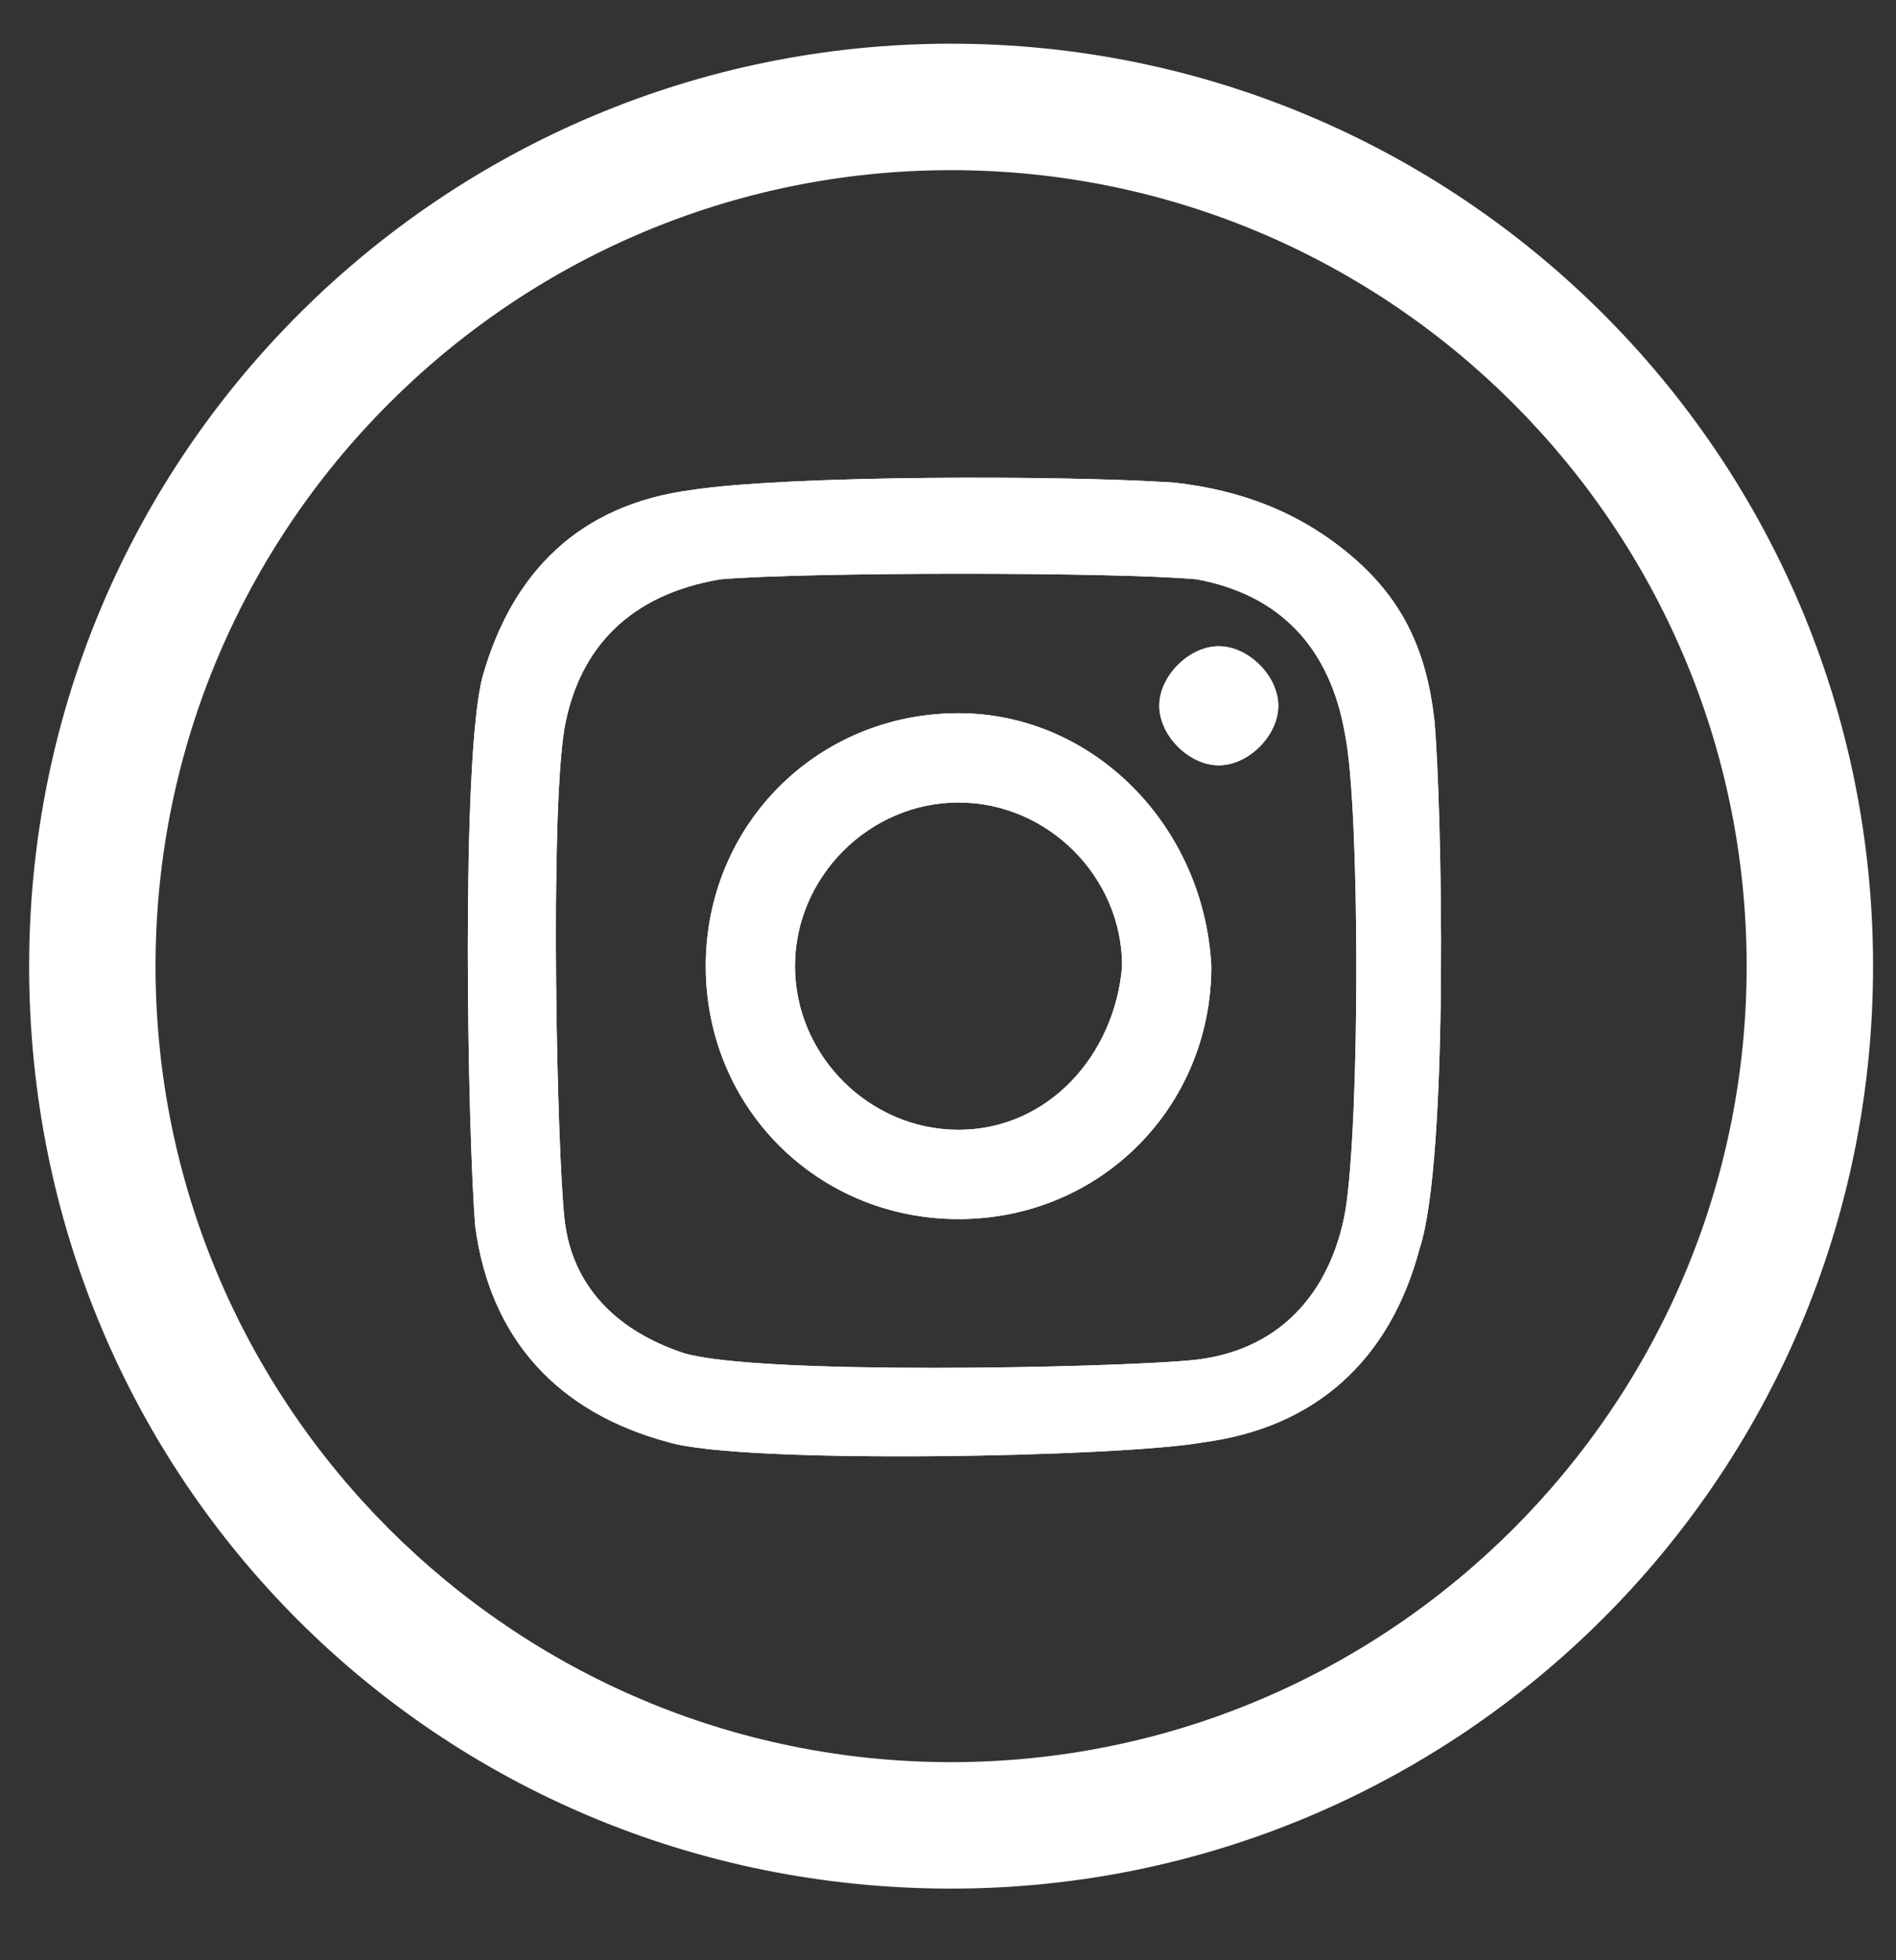 <svg width="30" height="31" viewBox="0 0 30 31" fill="none" xmlns="http://www.w3.org/2000/svg">
<rect x="0" y="0" width="30" height="31" fill="#333333" stroke="none"/>
<g clip-path="url(#clip0_0_1333)">
<g clip-path="url(#clip1_0_1333)">
<g clip-path="url(#clip2_0_1333)">
<path d="M15.049 2.691C21.99 2.691 27.637 8.338 27.637 15.279C27.637 22.22 21.99 27.867 15.049 27.867C8.108 27.867 2.461 22.22 2.461 15.279C2.461 8.338 8.108 2.691 15.049 2.691ZM15.049 0.691C7.049 0.691 0.461 7.161 0.461 15.279C0.461 23.397 6.932 29.867 15.049 29.867C23.049 29.867 29.637 23.397 29.637 15.279C29.637 7.161 23.049 0.691 15.049 0.691Z" fill="white"/>
<path d="M22.697 11.397C22.579 10.338 22.226 9.514 21.402 8.808C20.579 8.103 19.638 7.75 18.579 7.632C16.814 7.514 12.461 7.514 10.932 7.75C9.167 7.985 8.108 9.044 7.638 10.691C7.285 11.985 7.402 17.985 7.52 19.397C7.755 21.161 8.814 22.338 10.579 22.808C11.755 23.161 17.755 23.044 19.049 22.808C20.814 22.573 21.991 21.514 22.461 19.75C22.932 18.338 22.814 12.691 22.697 11.397ZM21.285 19.161C21.049 20.456 20.226 21.397 18.814 21.514C17.52 21.632 11.991 21.75 10.814 21.397C9.755 21.044 9.049 20.338 8.932 19.279C8.814 18.22 8.696 12.926 8.932 11.514C9.167 10.22 9.991 9.397 11.402 9.161C12.814 9.044 17.638 9.044 18.932 9.161C20.226 9.397 21.049 10.22 21.285 11.632C21.52 12.808 21.52 17.75 21.285 19.161ZM15.167 11.279C12.932 11.279 11.167 13.044 11.167 15.279C11.167 17.514 12.932 19.279 15.167 19.279C17.402 19.279 19.167 17.514 19.167 15.279C19.049 13.044 17.285 11.279 15.167 11.279ZM15.167 17.867C13.755 17.867 12.579 16.691 12.579 15.279C12.579 13.867 13.755 12.691 15.167 12.691C16.579 12.691 17.755 13.867 17.755 15.279C17.638 16.691 16.579 17.867 15.167 17.867ZM20.226 11.161C20.226 11.632 19.755 12.103 19.285 12.103C18.814 12.103 18.343 11.632 18.343 11.161C18.343 10.691 18.814 10.22 19.285 10.22C19.755 10.22 20.226 10.691 20.226 11.161Z" fill="white"/>
<path d="M22.697 11.397C22.579 10.338 22.226 9.514 21.402 8.808C20.579 8.103 19.638 7.75 18.579 7.632C16.814 7.514 12.461 7.514 10.932 7.75C9.167 7.985 8.108 9.044 7.638 10.691C7.285 11.985 7.402 17.985 7.52 19.397C7.755 21.161 8.814 22.338 10.579 22.808C11.755 23.161 17.755 23.044 19.049 22.808C20.814 22.573 21.991 21.514 22.461 19.75C22.932 18.338 22.814 12.691 22.697 11.397ZM21.285 19.161C21.049 20.456 20.226 21.397 18.814 21.514C17.52 21.632 11.991 21.75 10.814 21.397C9.755 21.044 9.049 20.338 8.932 19.279C8.814 18.22 8.696 12.926 8.932 11.514C9.167 10.22 9.991 9.397 11.402 9.161C12.814 9.044 17.638 9.044 18.932 9.161C20.226 9.397 21.049 10.22 21.285 11.632C21.52 12.808 21.52 17.75 21.285 19.161ZM15.167 11.279C12.932 11.279 11.167 13.044 11.167 15.279C11.167 17.514 12.932 19.279 15.167 19.279C17.402 19.279 19.167 17.514 19.167 15.279C19.049 13.044 17.285 11.279 15.167 11.279ZM15.167 17.867C13.755 17.867 12.579 16.691 12.579 15.279C12.579 13.867 13.755 12.691 15.167 12.691C16.579 12.691 17.755 13.867 17.755 15.279C17.638 16.691 16.579 17.867 15.167 17.867ZM20.226 11.161C20.226 11.632 19.755 12.103 19.285 12.103C18.814 12.103 18.343 11.632 18.343 11.161C18.343 10.691 18.814 10.22 19.285 10.22C19.755 10.22 20.226 10.691 20.226 11.161Z" fill="white"/>
</g>
</g>
</g>
<defs>
<clipPath id="clip0_0_1333">
<rect width="30" height="30" fill="white" transform="translate(-0.01 0.22)"/>
</clipPath>
<clipPath id="clip1_0_1333">
<rect width="30" height="30" fill="white" transform="translate(-0.01 0.22)"/>
</clipPath>
<clipPath id="clip2_0_1333">
<rect width="30" height="30" fill="white" transform="translate(-0.01 0.22)"/>
</clipPath>
</defs>
</svg>
